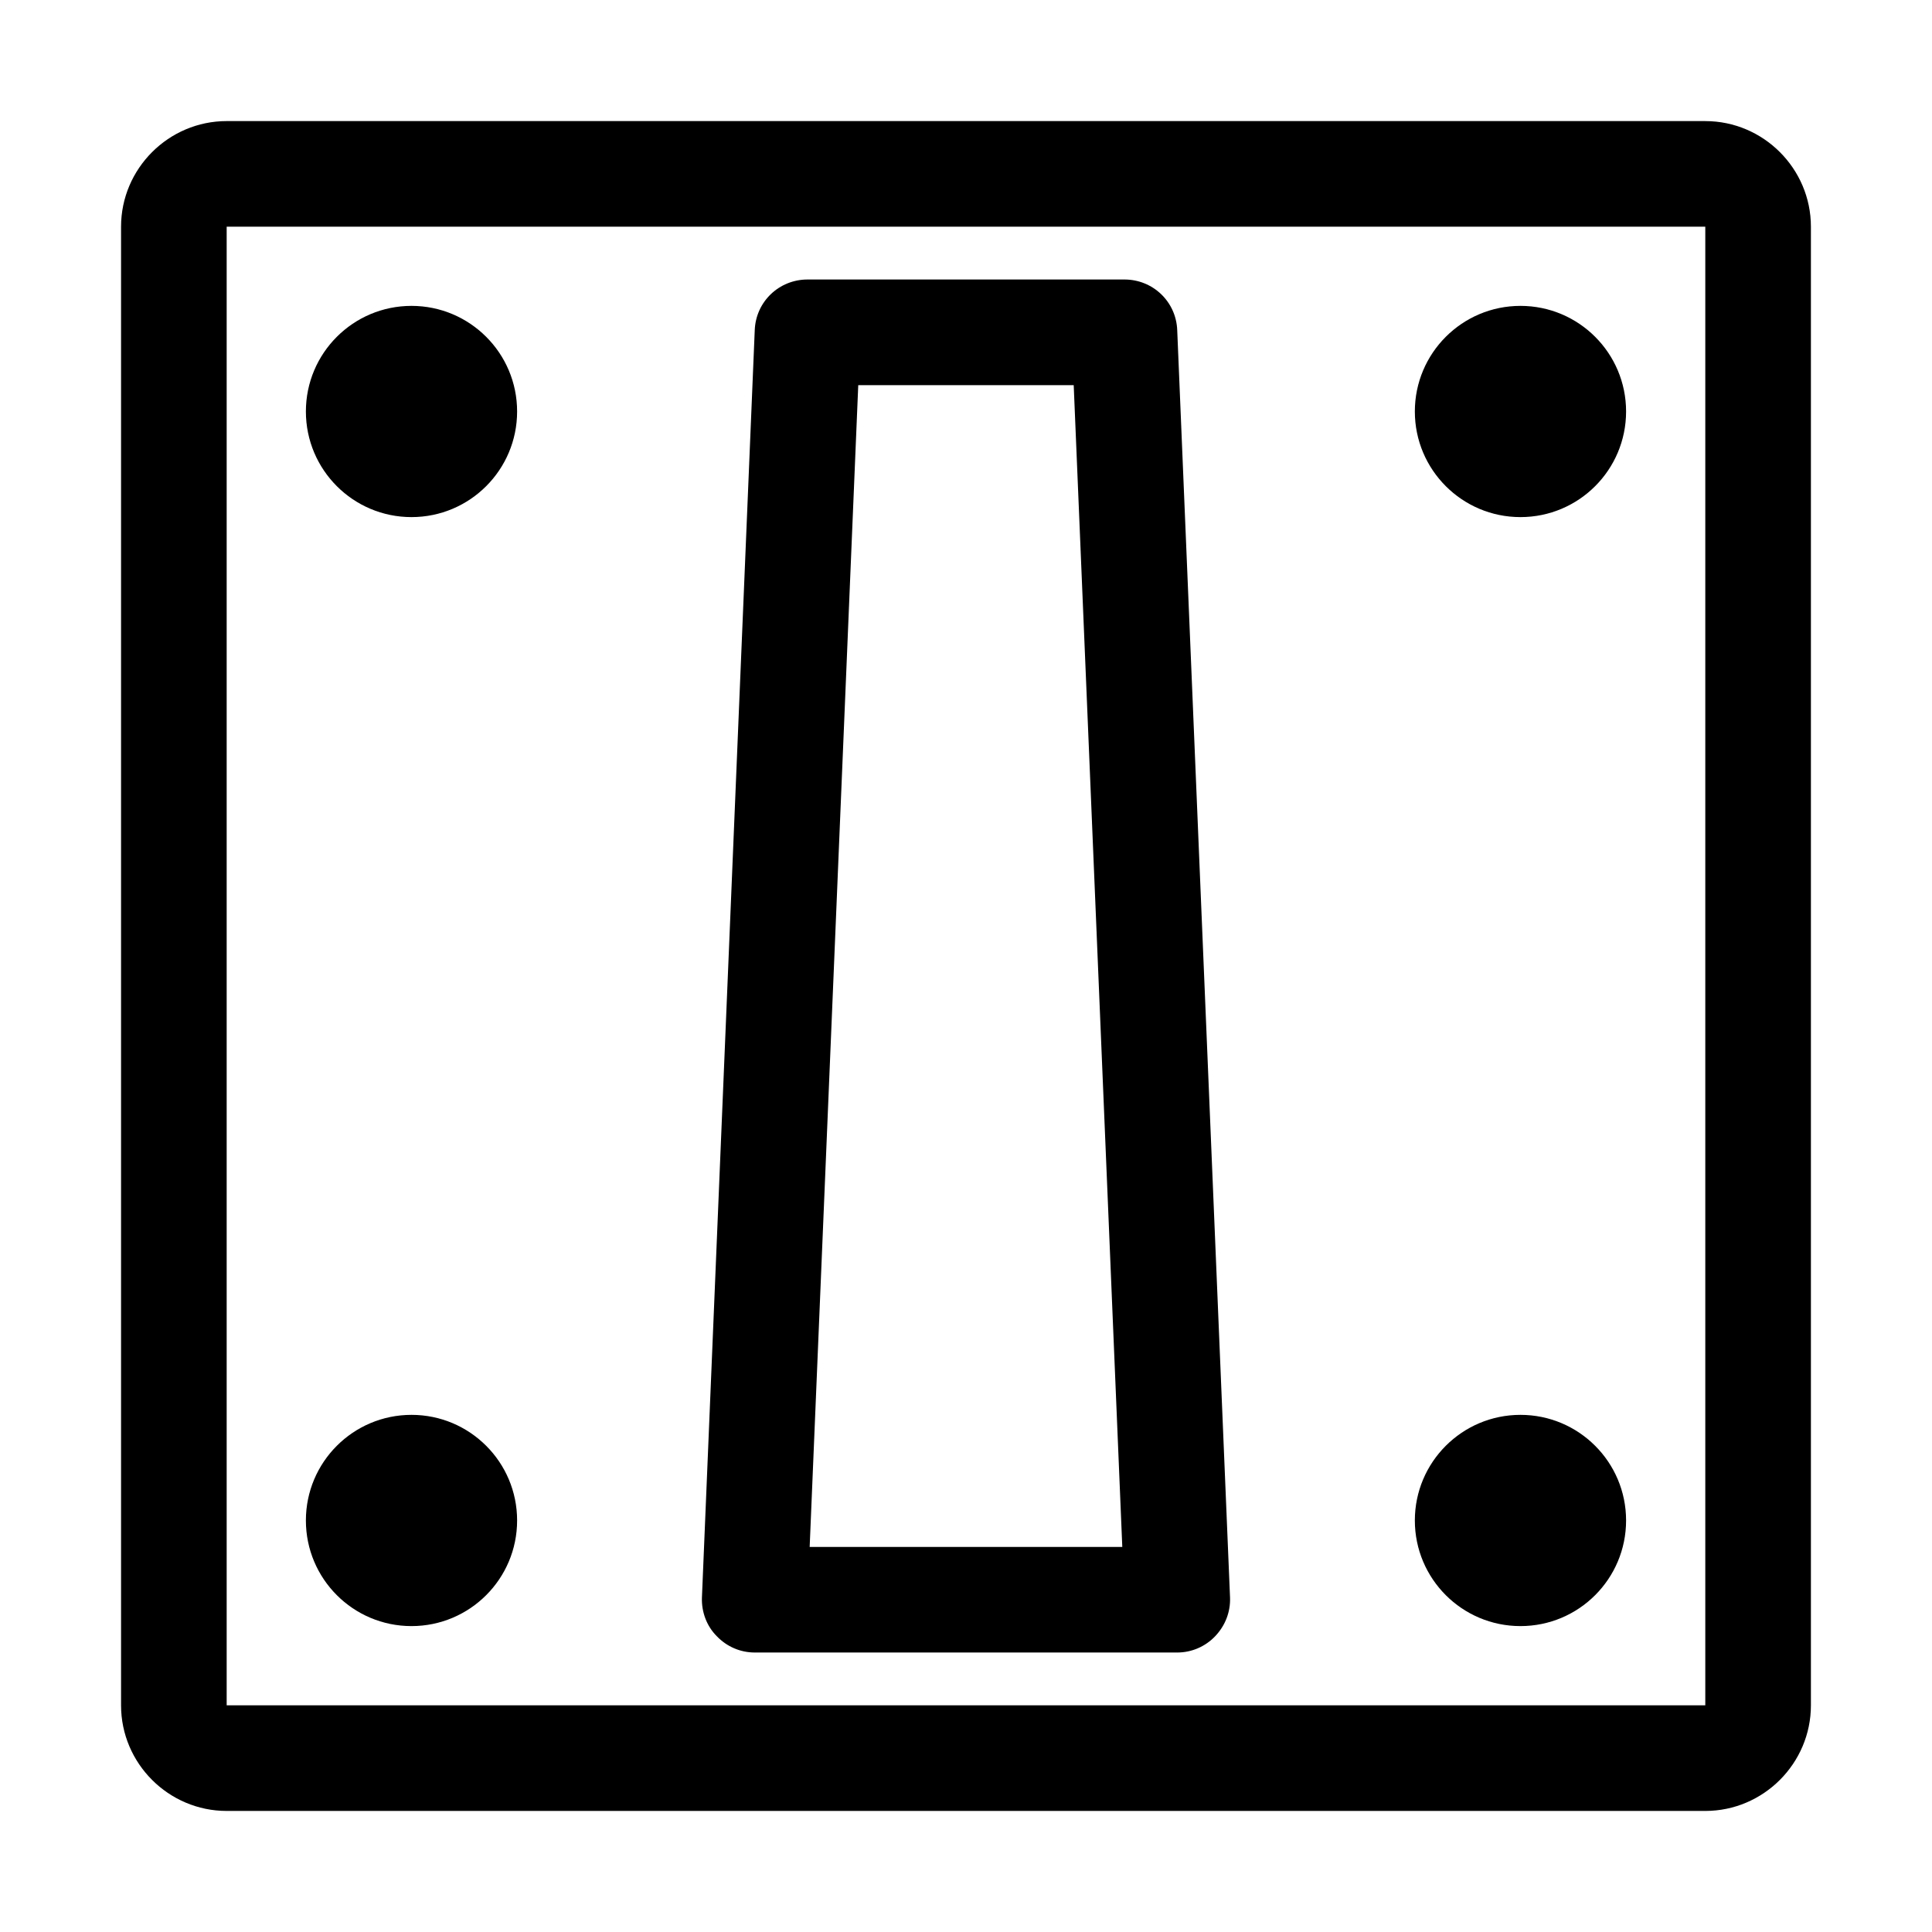 <?xml version="1.0" encoding="UTF-8"?>
<!-- Uploaded to: SVG Repo, www.svgrepo.com, Generator: SVG Repo Mixer Tools -->
<svg fill="#000000" width="800px" height="800px" version="1.1" viewBox="144 144 512 512" xmlns="http://www.w3.org/2000/svg">
 <g>
  <path d="m441.98 218.07h-83.969c-7.559 0-13.715 5.879-13.996 13.434l-13.996 335.87c-0.141 3.777 1.258 7.559 3.918 10.215 2.66 2.805 6.301 4.344 10.078 4.344h111.96c3.777 0 7.418-1.539 10.078-4.34 2.66-2.801 4.059-6.438 3.918-10.215l-13.996-335.87c-0.277-7.559-6.438-13.438-13.992-13.438zm-83.41 335.88 12.875-307.88h57.098l12.875 307.88z"/>
  <path d="m623.91 595.93v-391.85c0-15.395-12.594-27.988-27.988-27.988l-391.85-0.004c-15.395 0-27.992 12.598-27.992 27.992v391.85c0 15.395 12.594 27.988 27.988 27.988h391.85c15.398 0 27.992-12.594 27.992-27.988zm-419.84-391.85h391.85v391.85h-391.85z"/>
  <path d="m281.04 253.05c0 15.457-12.531 27.988-27.988 27.988-15.457 0-27.988-12.531-27.988-27.988 0-15.457 12.531-27.988 27.988-27.988 15.457 0 27.988 12.531 27.988 27.988"/>
  <path d="m574.93 253.05c0 15.457-12.531 27.988-27.992 27.988-15.457 0-27.988-12.531-27.988-27.988 0-15.457 12.531-27.988 27.988-27.988 15.461 0 27.992 12.531 27.992 27.988"/>
  <path d="m281.04 546.94c0 15.461-12.531 27.992-27.988 27.992-15.457 0-27.988-12.531-27.988-27.992 0-15.457 12.531-27.988 27.988-27.988 15.457 0 27.988 12.531 27.988 27.988"/>
  <path d="m574.93 546.94c0 15.461-12.531 27.992-27.992 27.992-15.457 0-27.988-12.531-27.988-27.992 0-15.457 12.531-27.988 27.988-27.988 15.461 0 27.992 12.531 27.992 27.988"/>
 </g>
</svg>